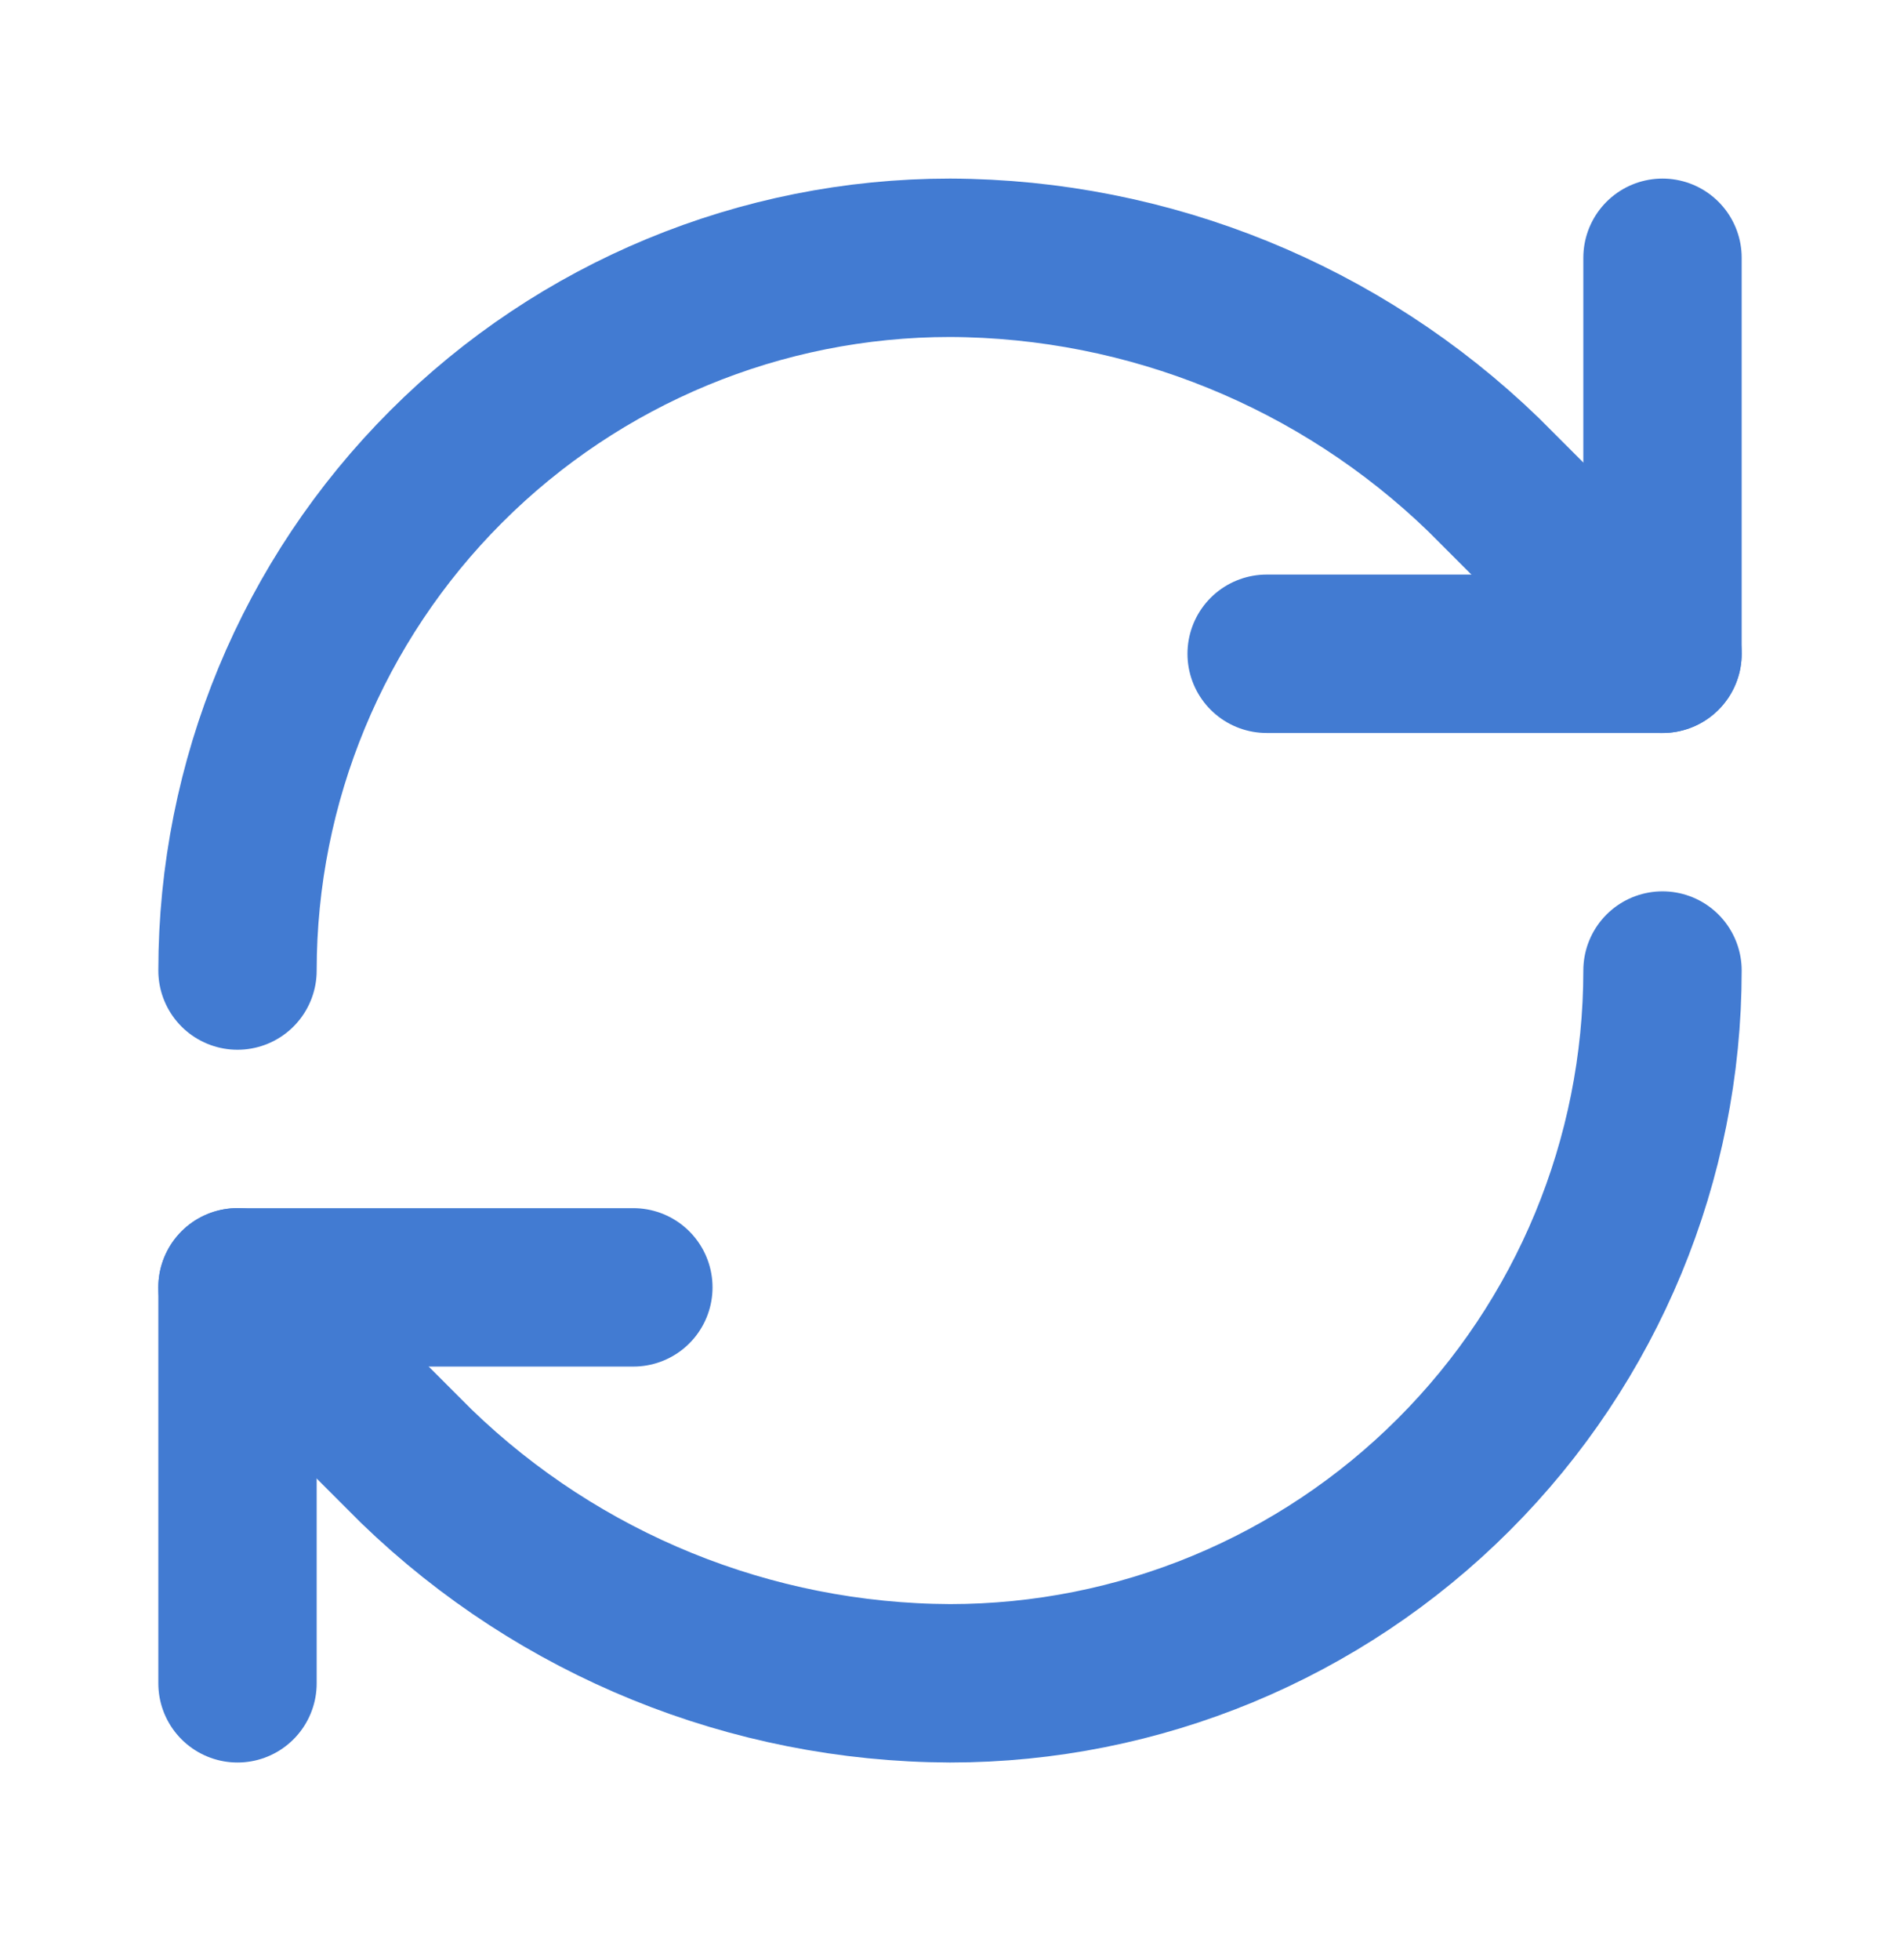 <svg width="32" height="33" viewBox="0 0 32 33" fill="none" xmlns="http://www.w3.org/2000/svg">
<path d="M4 16.34C4 13.157 5.264 10.105 7.515 7.855C9.765 5.604 12.817 4.34 16 4.34C19.355 4.352 22.575 5.661 24.987 7.993L28 11.007" stroke="#427BD2" stroke-width="2.667" stroke-linecap="round" stroke-linejoin="round"/>
<path d="M28 4.34V11.007H21.333" stroke="#427BD2" stroke-width="2.667" stroke-linecap="round" stroke-linejoin="round"/>
<path d="M28 16.34C28 19.522 26.736 22.575 24.485 24.825C22.235 27.076 19.183 28.34 16 28.34C12.645 28.327 9.425 27.018 7.013 24.686L4 21.673" stroke="#427BD2" stroke-width="2.667" stroke-linecap="round" stroke-linejoin="round"/>
<path d="M10.667 21.674H4V28.34" stroke="#427BD2" stroke-width="2.667" stroke-linecap="round" stroke-linejoin="round"/>
</svg>
